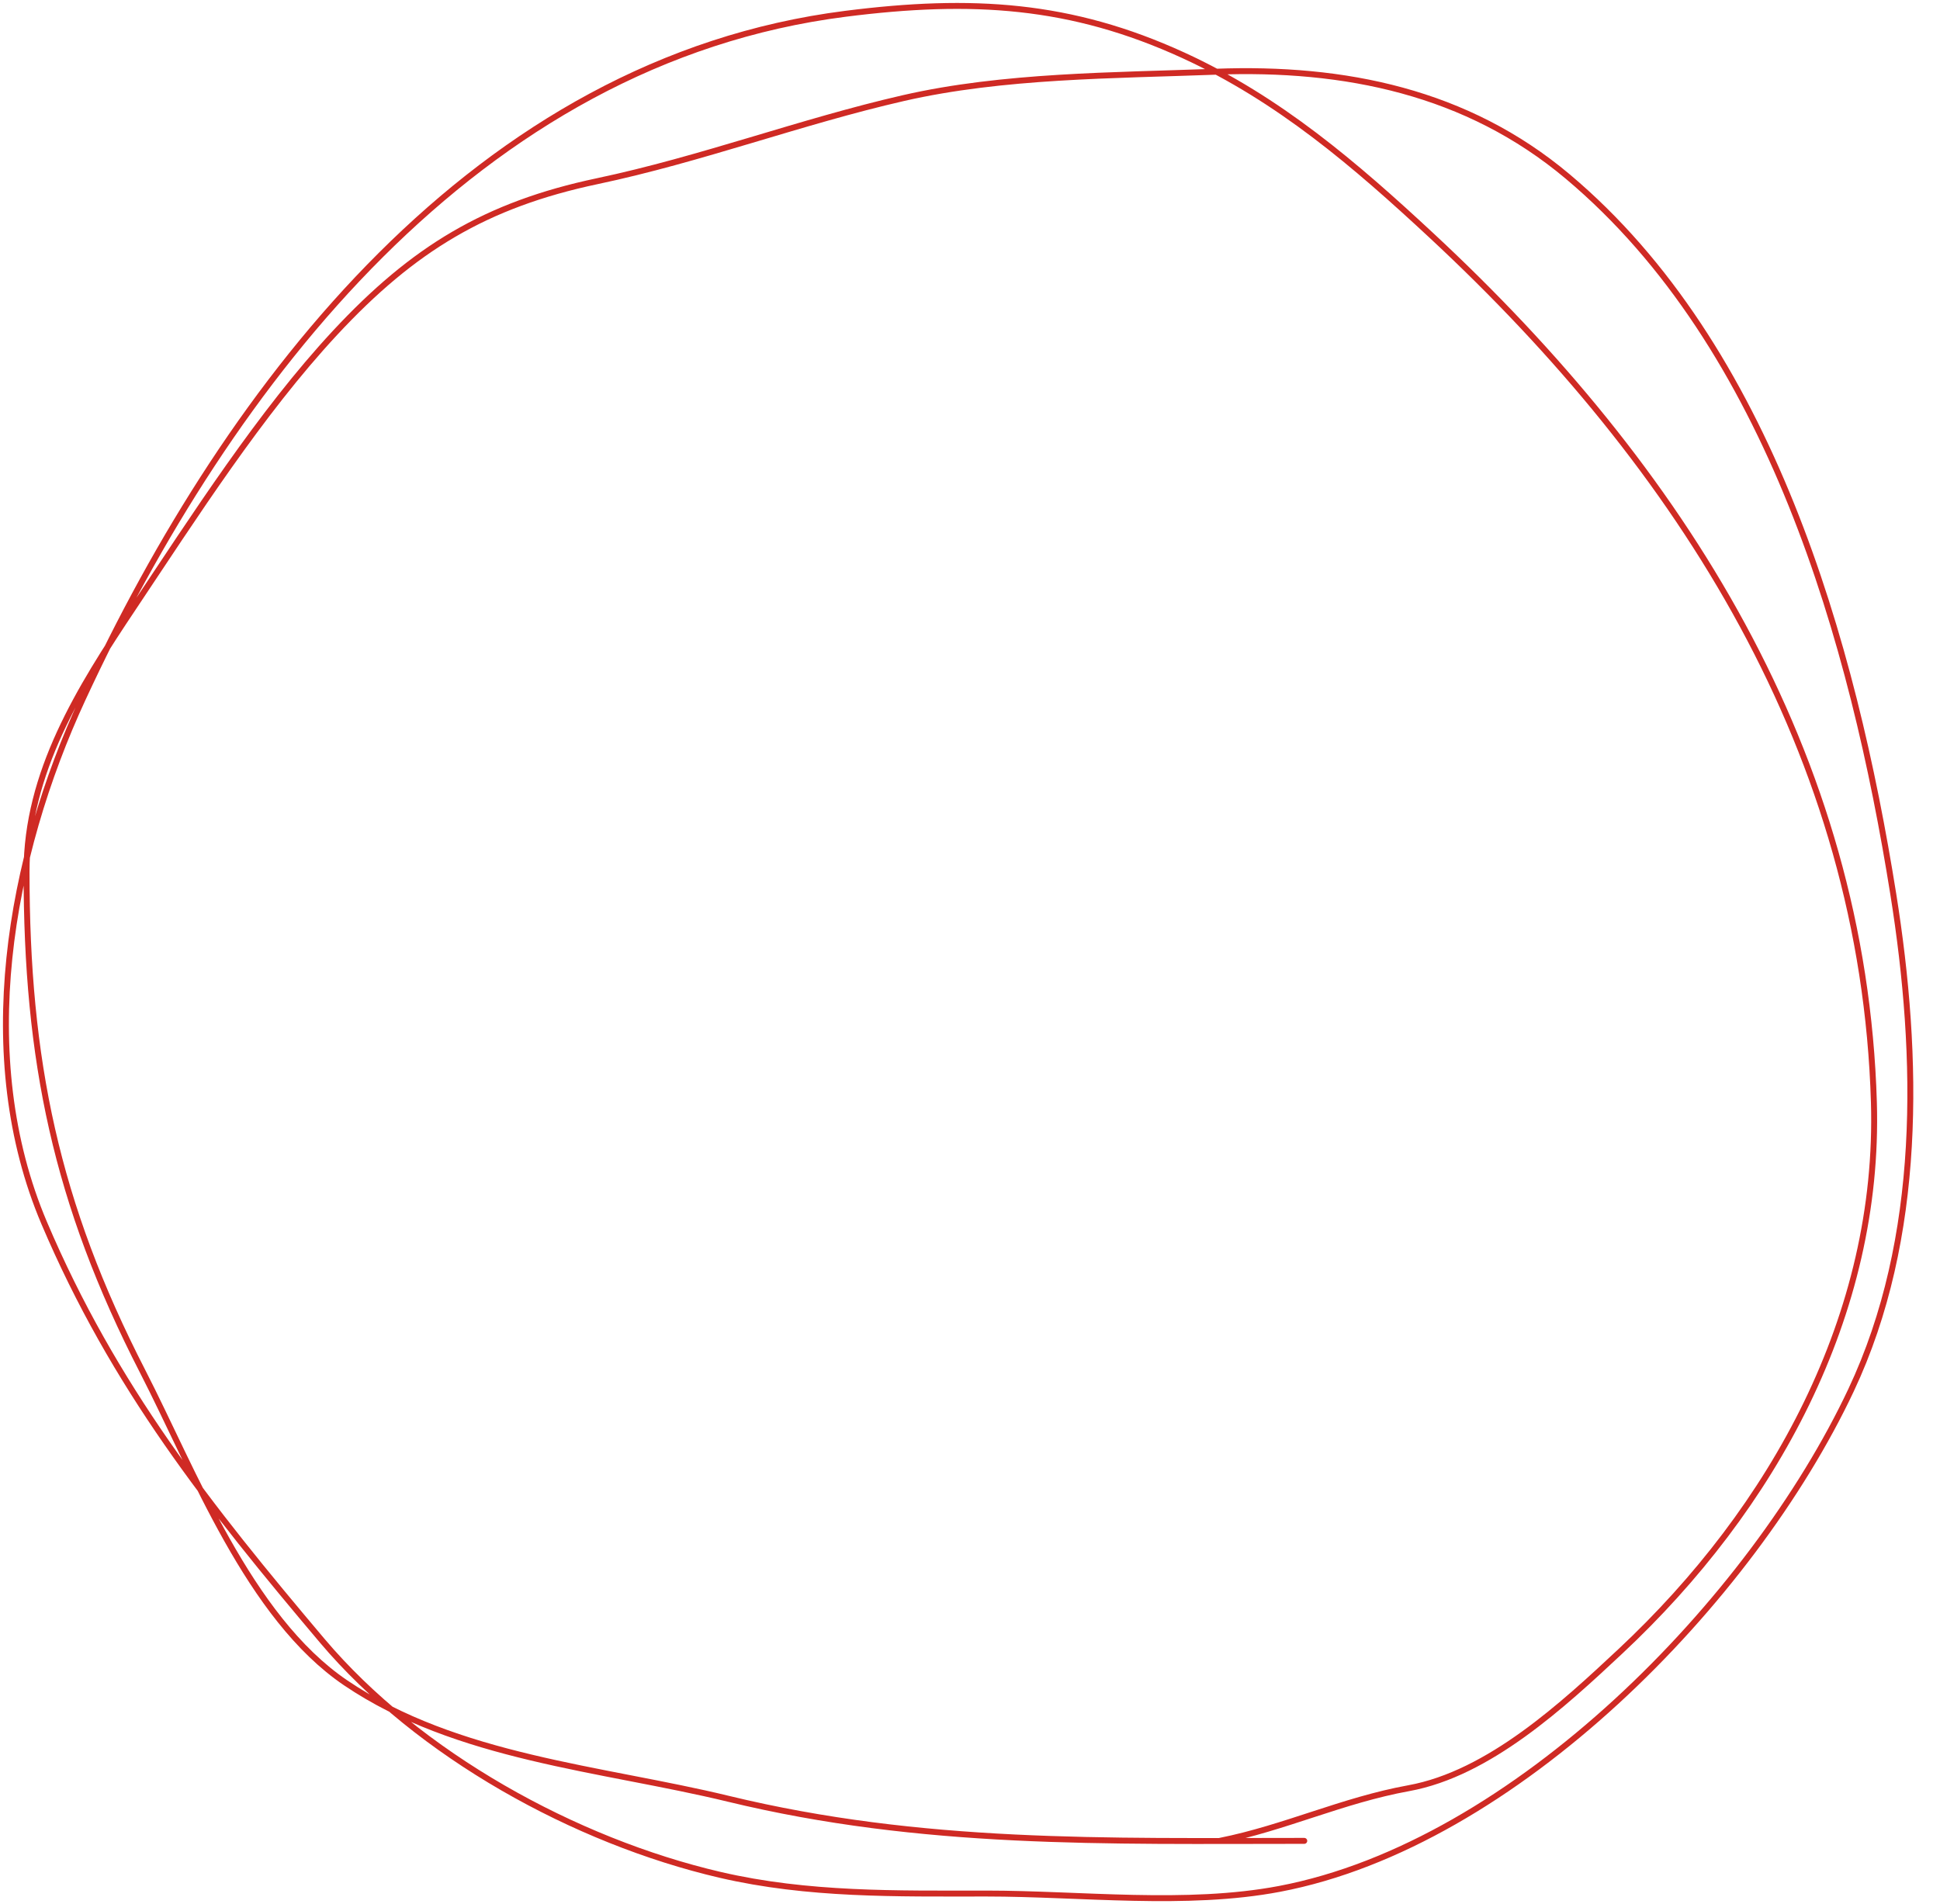 <svg width="327" height="321" viewBox="0 0 327 321" fill="none" xmlns="http://www.w3.org/2000/svg">
<g filter="url(#filter0_f)">
<ellipse cx="171" cy="161" rx="151" ry="152" fill="white"/>
</g>
<path d="M219.842 310.341C186.351 310.341 155.487 311.173 122.739 303.238C101.382 298.063 77.007 296.39 58.267 283.703C41.923 272.638 32.665 247.971 24.054 231.216C9.44 202.783 4.475 178.744 4.475 146.96C4.475 130.254 13.367 116.09 22.472 102.464C32.734 87.105 43.892 69.628 56.487 56.094C69.655 41.945 81.9 34.507 100.688 30.541C118.242 26.836 134.956 20.498 152.305 16.531C169.117 12.687 187.712 12.739 204.911 12.092C226.63 11.274 247.239 15.467 264.241 29.752C298.383 58.439 312.351 108.29 319.121 150.709C323.525 178.306 324.092 208.714 312.001 234.373C295.291 269.834 255.318 310.9 215.689 318.431C199.968 321.419 182.141 319.221 166.248 319.221C151.089 319.221 136.215 319.523 121.355 316.064C96.943 310.38 70.529 295.8 54.312 276.599C35.271 254.055 19.149 233.731 7.441 206.156C-4.452 178.144 1.53 144.595 13.968 117.757C38.716 64.351 80.344 10.219 142.516 2.324C163.81 -0.38 180.512 0.637 199.472 9.329C215.58 16.713 228.445 27.765 241.3 39.716C283.387 78.845 314.125 127.049 315.858 185.832C316.913 221.652 298.878 254.301 273.14 278.375C263.518 287.376 250.966 299.009 237.443 301.462C226.289 303.485 216.543 308.158 205.603 310.341" stroke="#CF2A24" stroke-linecap="round"/>
<defs>
<filter id="filter0_f" x="15" y="4" width="312" height="314" filterUnits="userSpaceOnUse" color-interpolation-filters="sRGB">
<feFlood flood-opacity="0" result="BackgroundImageFix"/>
<feBlend mode="normal" in="SourceGraphic" in2="BackgroundImageFix" result="shape"/>
<feGaussianBlur stdDeviation="2.5" result="effect1_foregroundBlur"/>
</filter>
</defs>
</svg>
